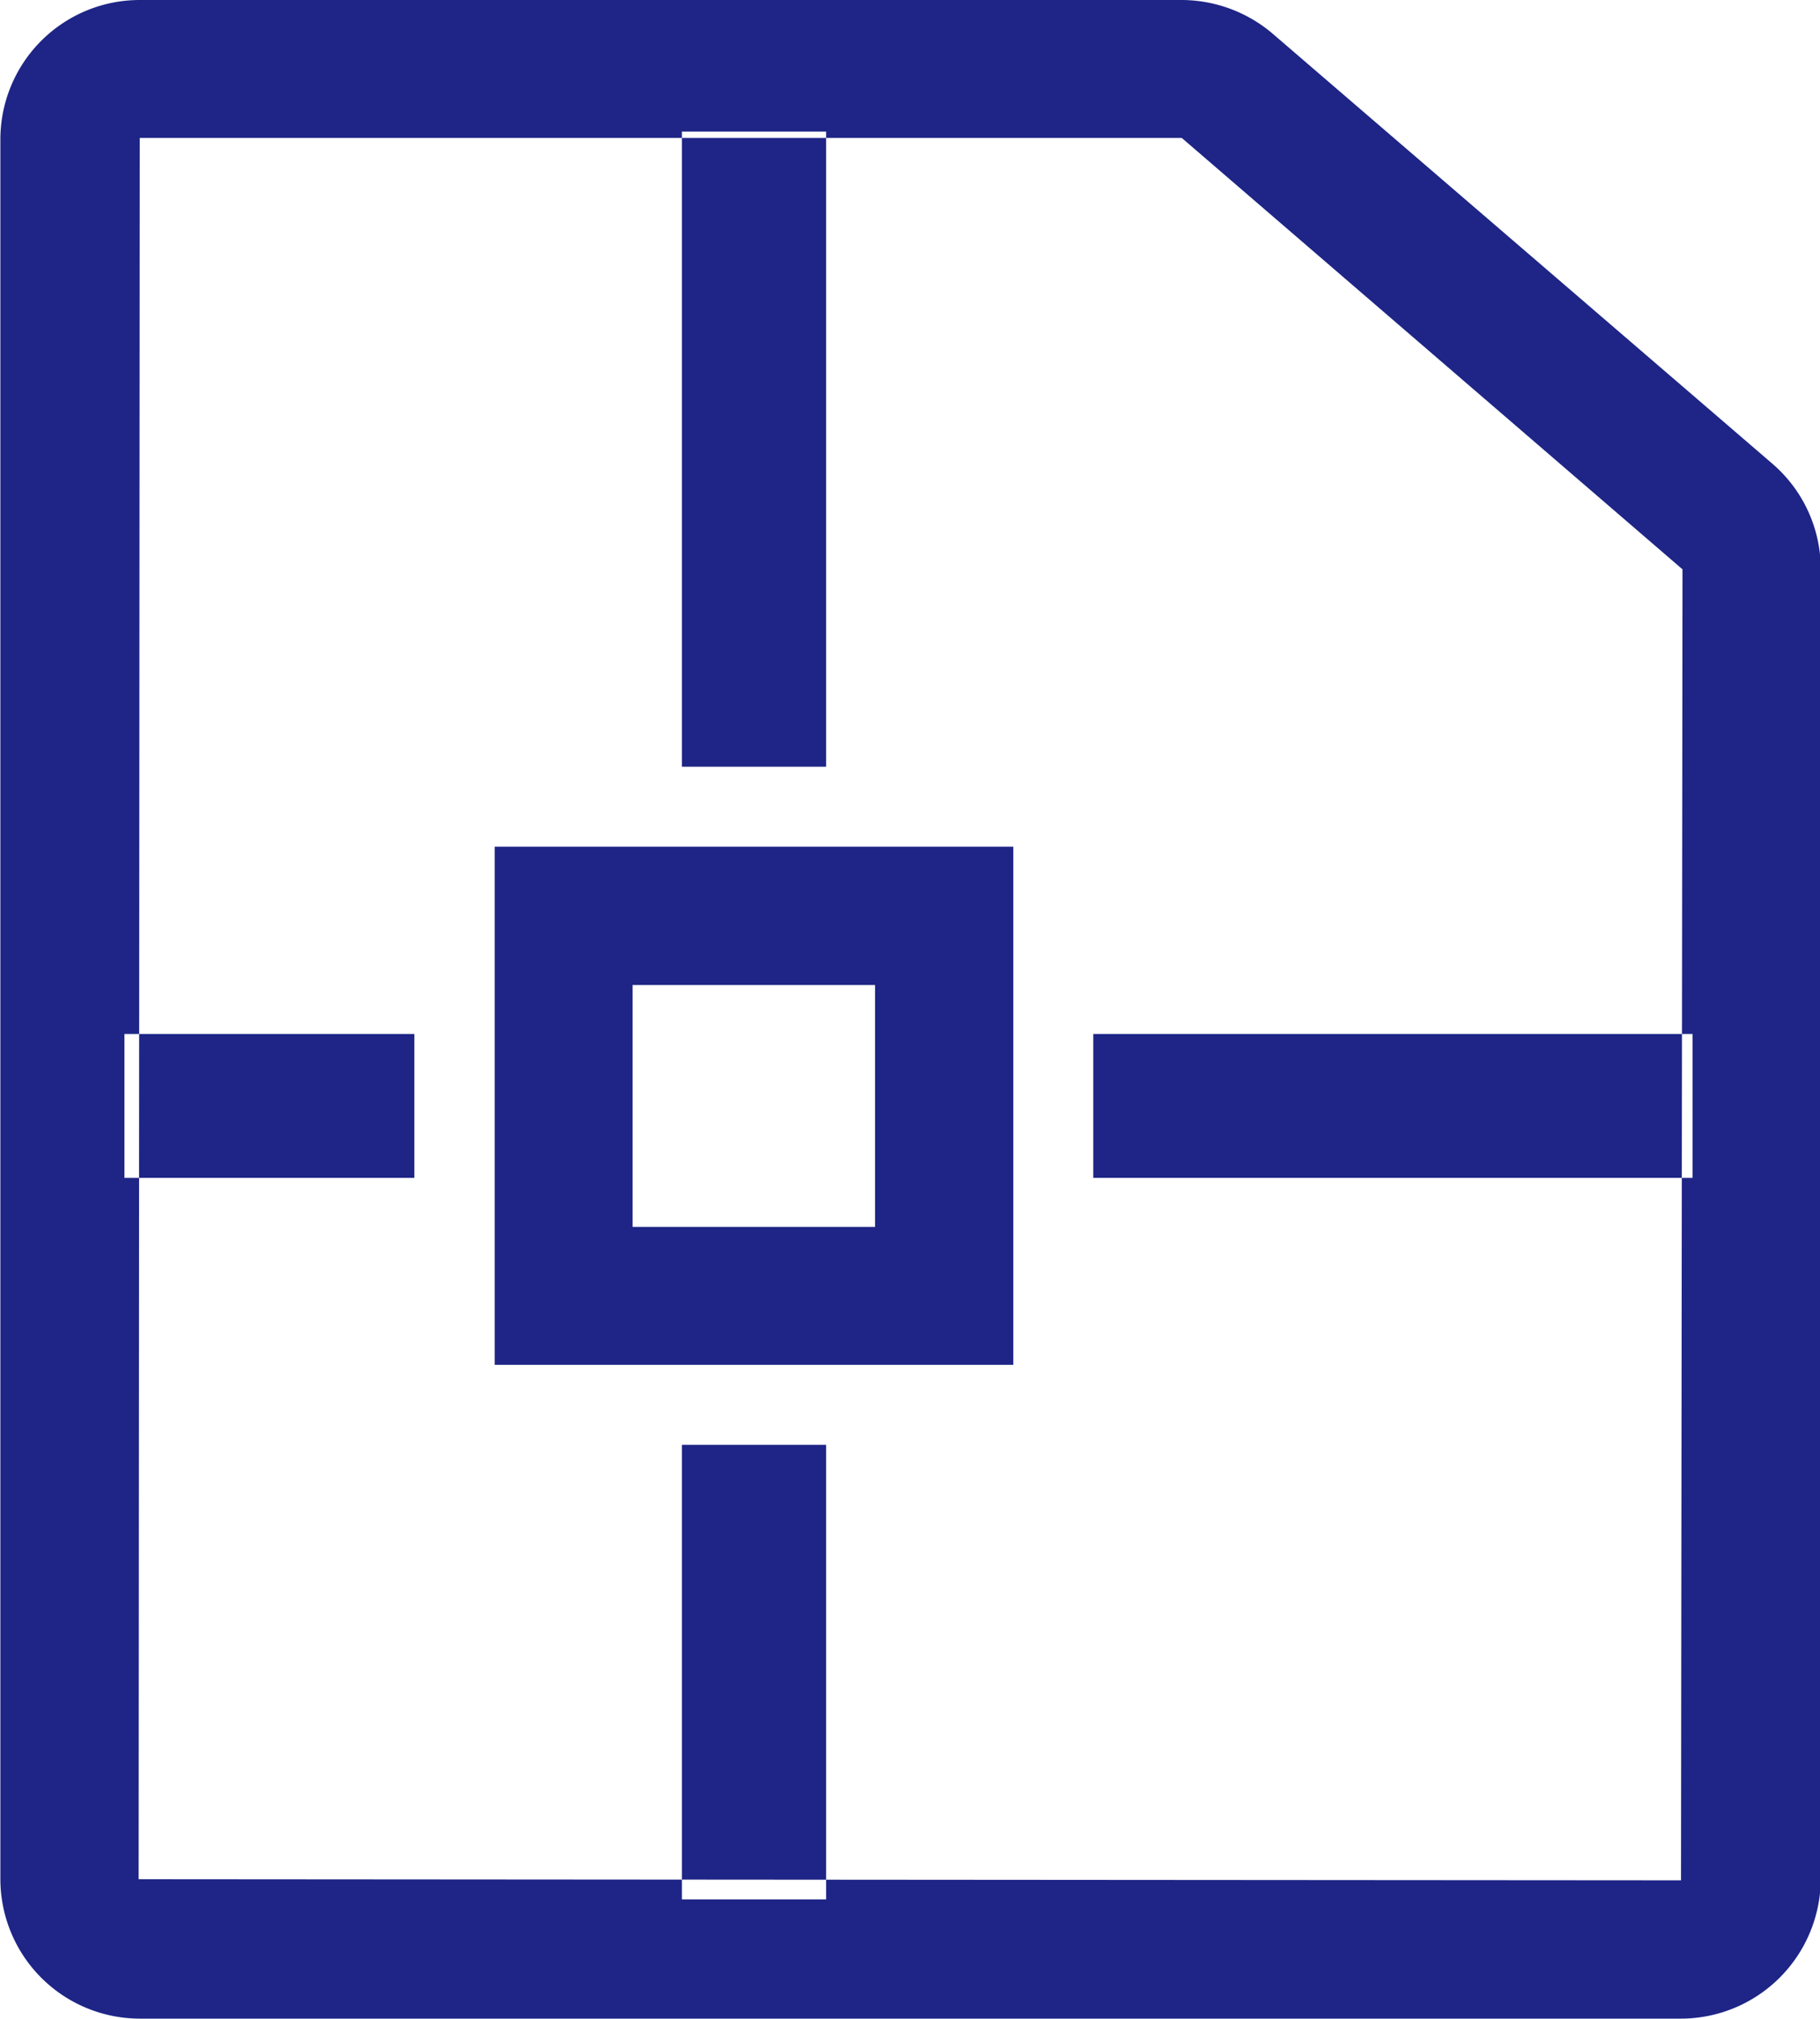 <svg xmlns="http://www.w3.org/2000/svg" width="48.71" height="54" viewBox="0 0 48.71 54">
  <defs>
    <style>
      .cls-1 {
        fill: #1e2586;
        fill-rule: evenodd;
      }
    </style>
  </defs>
  <path id="形状_654" data-name="形状 654" class="cls-1" d="M1567.12,6701h-41.25a3.736,3.736,0,0,1-3.73-3.73v-46.54a3.73,3.73,0,0,1,3.73-3.73h27.88a3.771,3.771,0,0,1,2.44.9l13.37,11.5a3.713,3.713,0,0,1,1.3,2.83v35.03A3.747,3.747,0,0,1,1567.12,6701Zm-41.25-50.31-0.03,46.58,41.28,0.03,0.04-35.07-13.39-11.53a0.035,0.035,0,0,0-.02-0.01h-27.88Zm14.51-.17h3.86v16.99h-3.86v-16.99Zm0,35.13h3.86v12.16h-3.86v-12.16Zm11.01-7.14v-3.85h16.04v3.85h-16.04Zm-25.93,0v-3.85h7.76v3.85h-7.76Zm23.79,5h-13.88v-13.86h13.88v13.86Zm-10.19-3.69h6.49v-6.47h-6.49v6.47Z" transform="translate(-1522.13 -6647)"/>
</svg>

